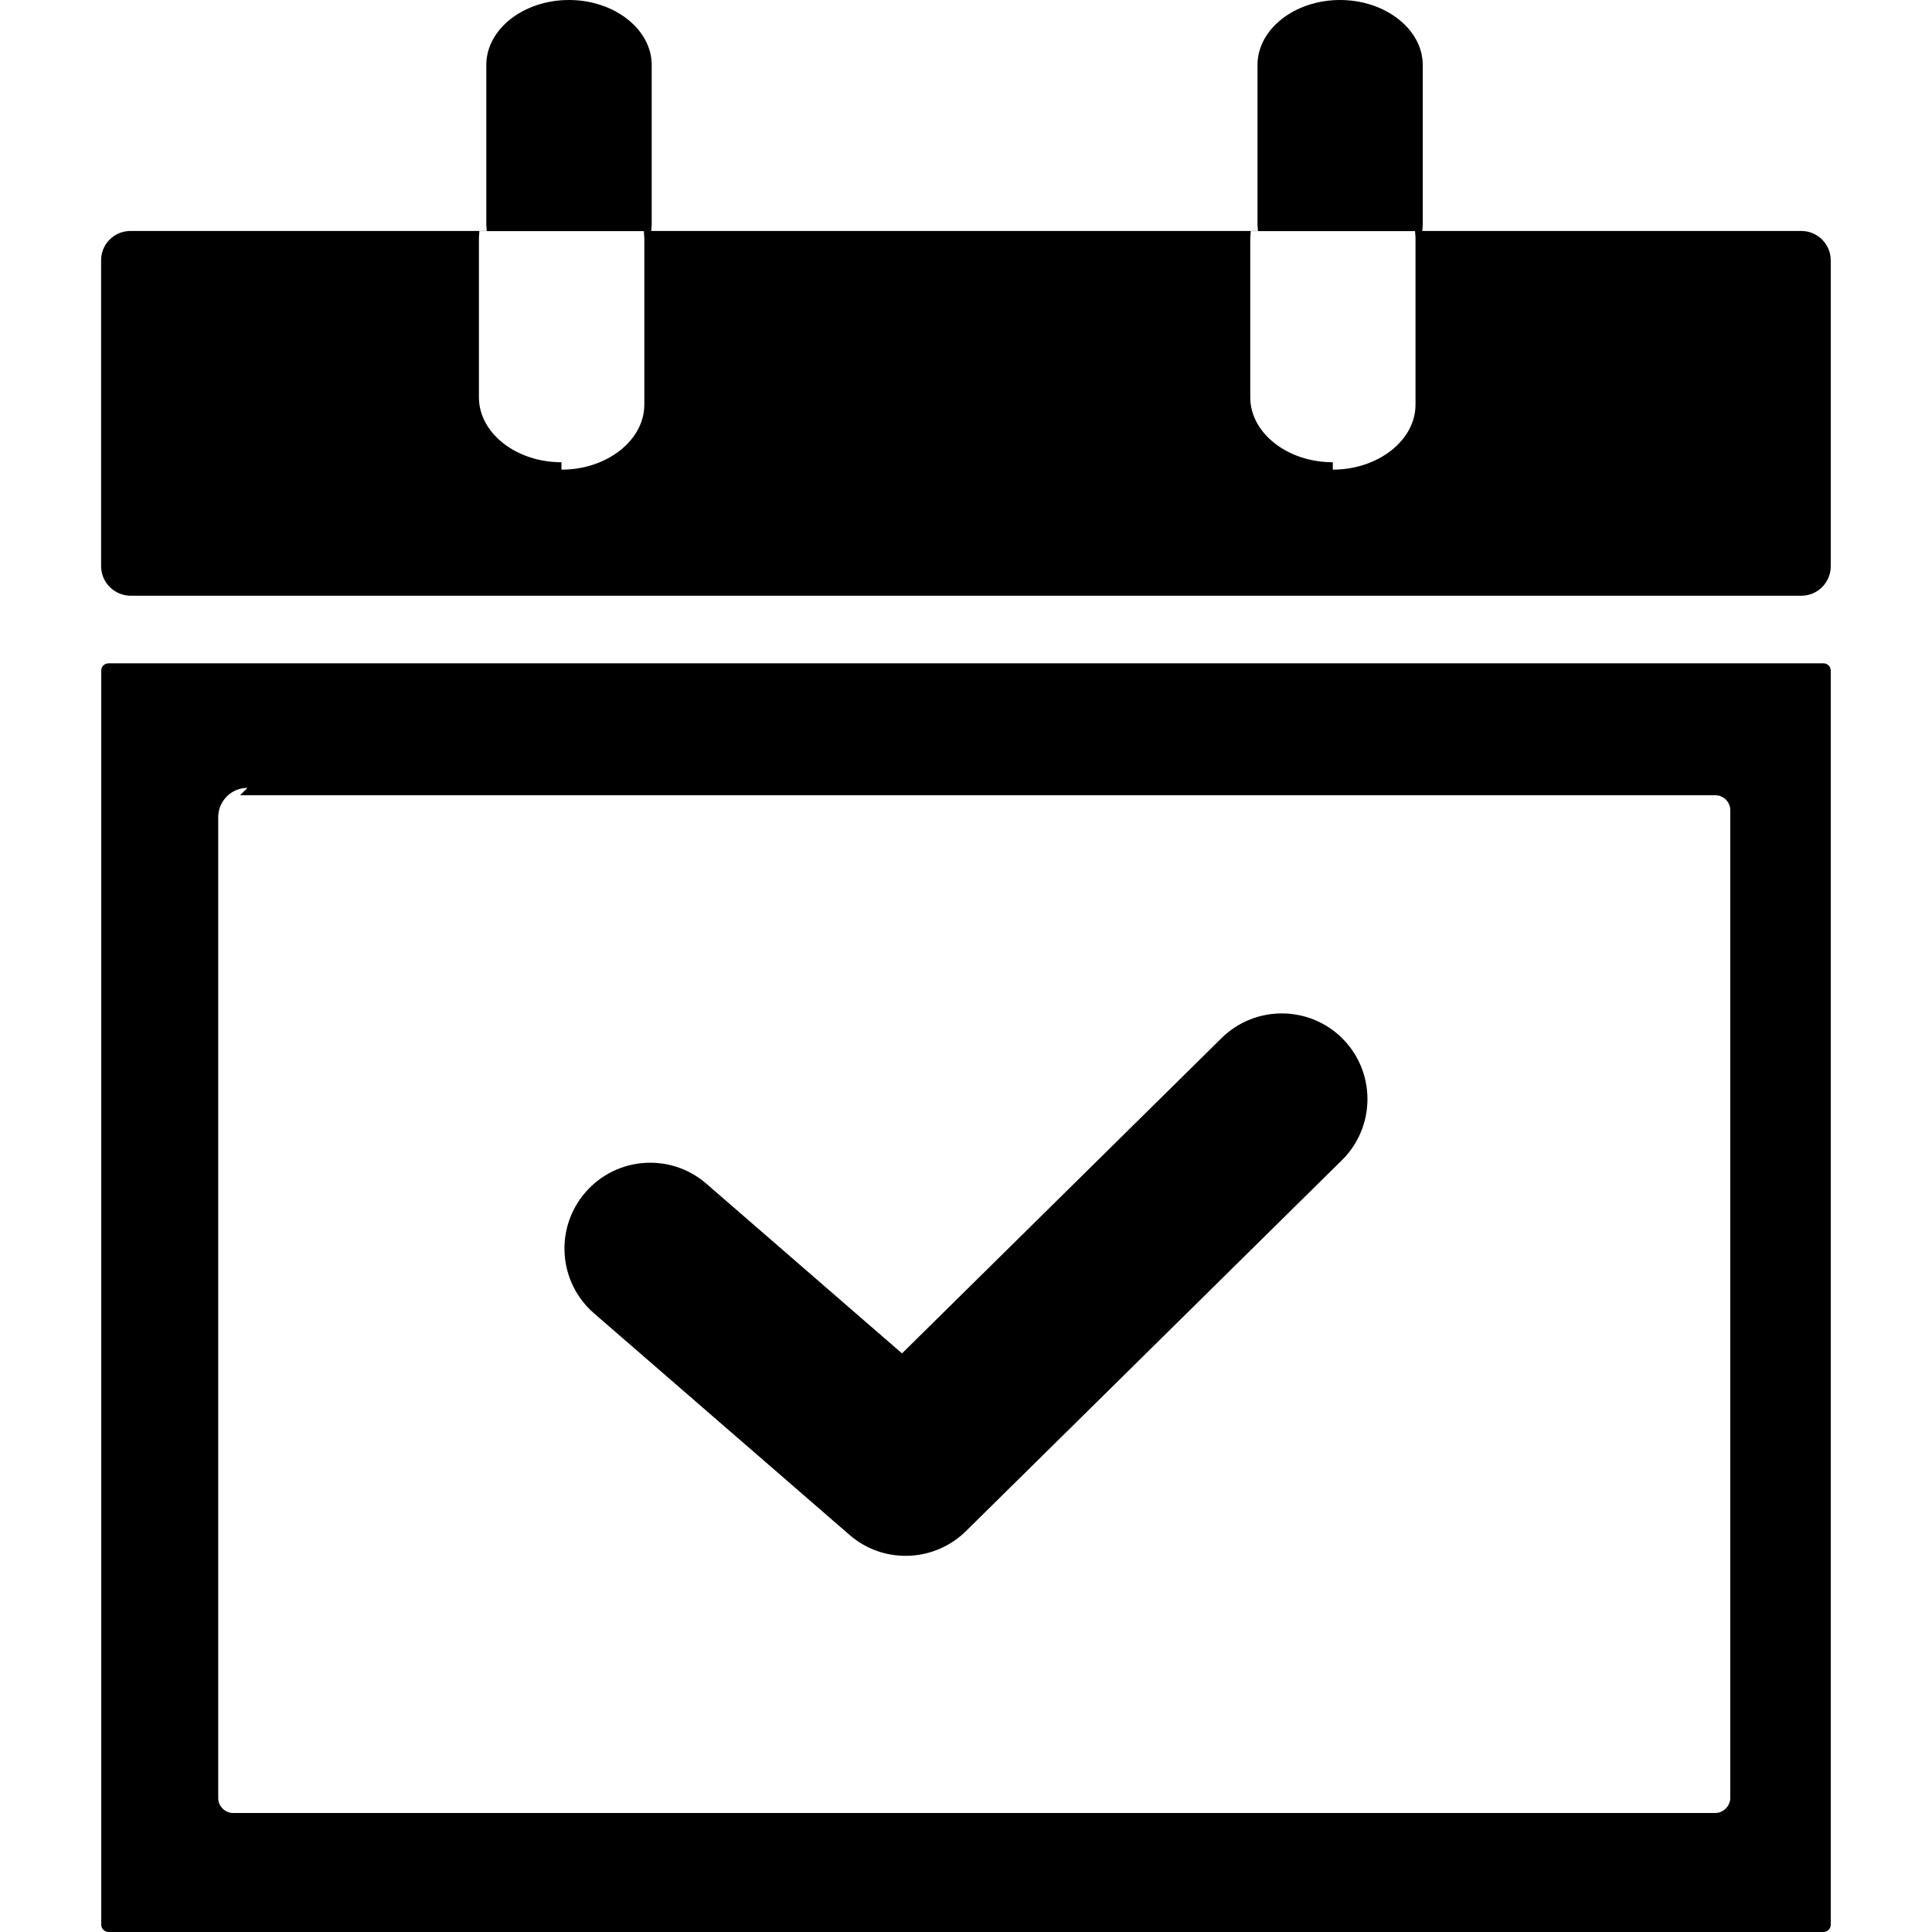 <?xml version="1.0" encoding="utf-8"?>


<svg fill="#000000" width="800px" height="800px" viewBox="-6.43 0 122.88 122.88" version="1.1" id="Layer_1" xmlns="http://www.w3.org/2000/svg" xmlns:xlink="http://www.w3.org/1999/xlink"  style="enable-background:new 0 0 110.01 122.88" xml:space="preserve">

<style type="text/css">.st0{fill-rule:evenodd;clip-rule:evenodd;}</style>

<g>

<path class="st0" d="M1.87,14.69h22.66L24.5,14.3V4.13C24.5,1.86,26.86,0,29.76,0c2.89,0,5.26,1.87,5.26,4.13V14.3l-0.03,0.39 h38.59l-0.03-0.39V4.13C73.55,1.86,75.91,0,78.8,0c2.89,0,5.26,1.87,5.26,4.13V14.3l-0.03,0.39h24.11c1.03,0,1.87,0.84,1.87,1.87 v19.46c0,1.03-0.84,1.87-1.87,1.87H1.87C0.84,37.88,0,37.04,0,36.01V16.55C0,15.52,0.84,14.69,1.87,14.69L1.87,14.69z M31.35,83.53 c-2.27-1.97-2.52-5.41-0.55-7.69c1.97-2.28,5.41-2.53,7.69-0.56l12.45,10.8l20.31-20.04c2.13-2.12,5.59-2.11,7.71,0.02 c2.12,2.13,2.11,5.59-0.02,7.71L55.02,97.37c-2,1.99-5.24,2.14-7.41,0.26L31.35,83.53L31.35,83.53L31.35,83.53z M0.47,42.19h109.08 c0.26,0,0.46,0.21,0.46,0.47l0,0v79.76c0,0.25-0.21,0.46-0.46,0.46l-109.08,0c-0.25,0-0.46-0.21-0.46-0.46V42.66 C0,42.4,0.21,42.19,0.47,42.19L0.47,42.19L0.47,42.19z M8.84,50.58h93.84c0.52,0,0.94,0.45,0.94,0.94v62.85 c0,0.49-0.45,0.94-0.94,0.94H8.39c-0.49,0-0.94-0.42-0.94-0.94v-62.4c0-1.03,0.84-1.86,1.86-1.86L8.84,50.58L8.84,50.58z M78.34,29.87c2.89,0,5.26-1.87,5.26-4.13V15.11l-0.03-0.41l-10.45,0l-0.03,0.41v10.16c0,2.27,2.36,4.13,5.25,4.13L78.34,29.87 L78.34,29.87z M29.29,29.87c2.89,0,5.26-1.87,5.26-4.13V15.11l-0.03-0.41l-10.46,0l-0.03,0.41v10.16c0,2.27,2.36,4.13,5.25,4.13 V29.87L29.29,29.87z"/>

</g>

</svg>